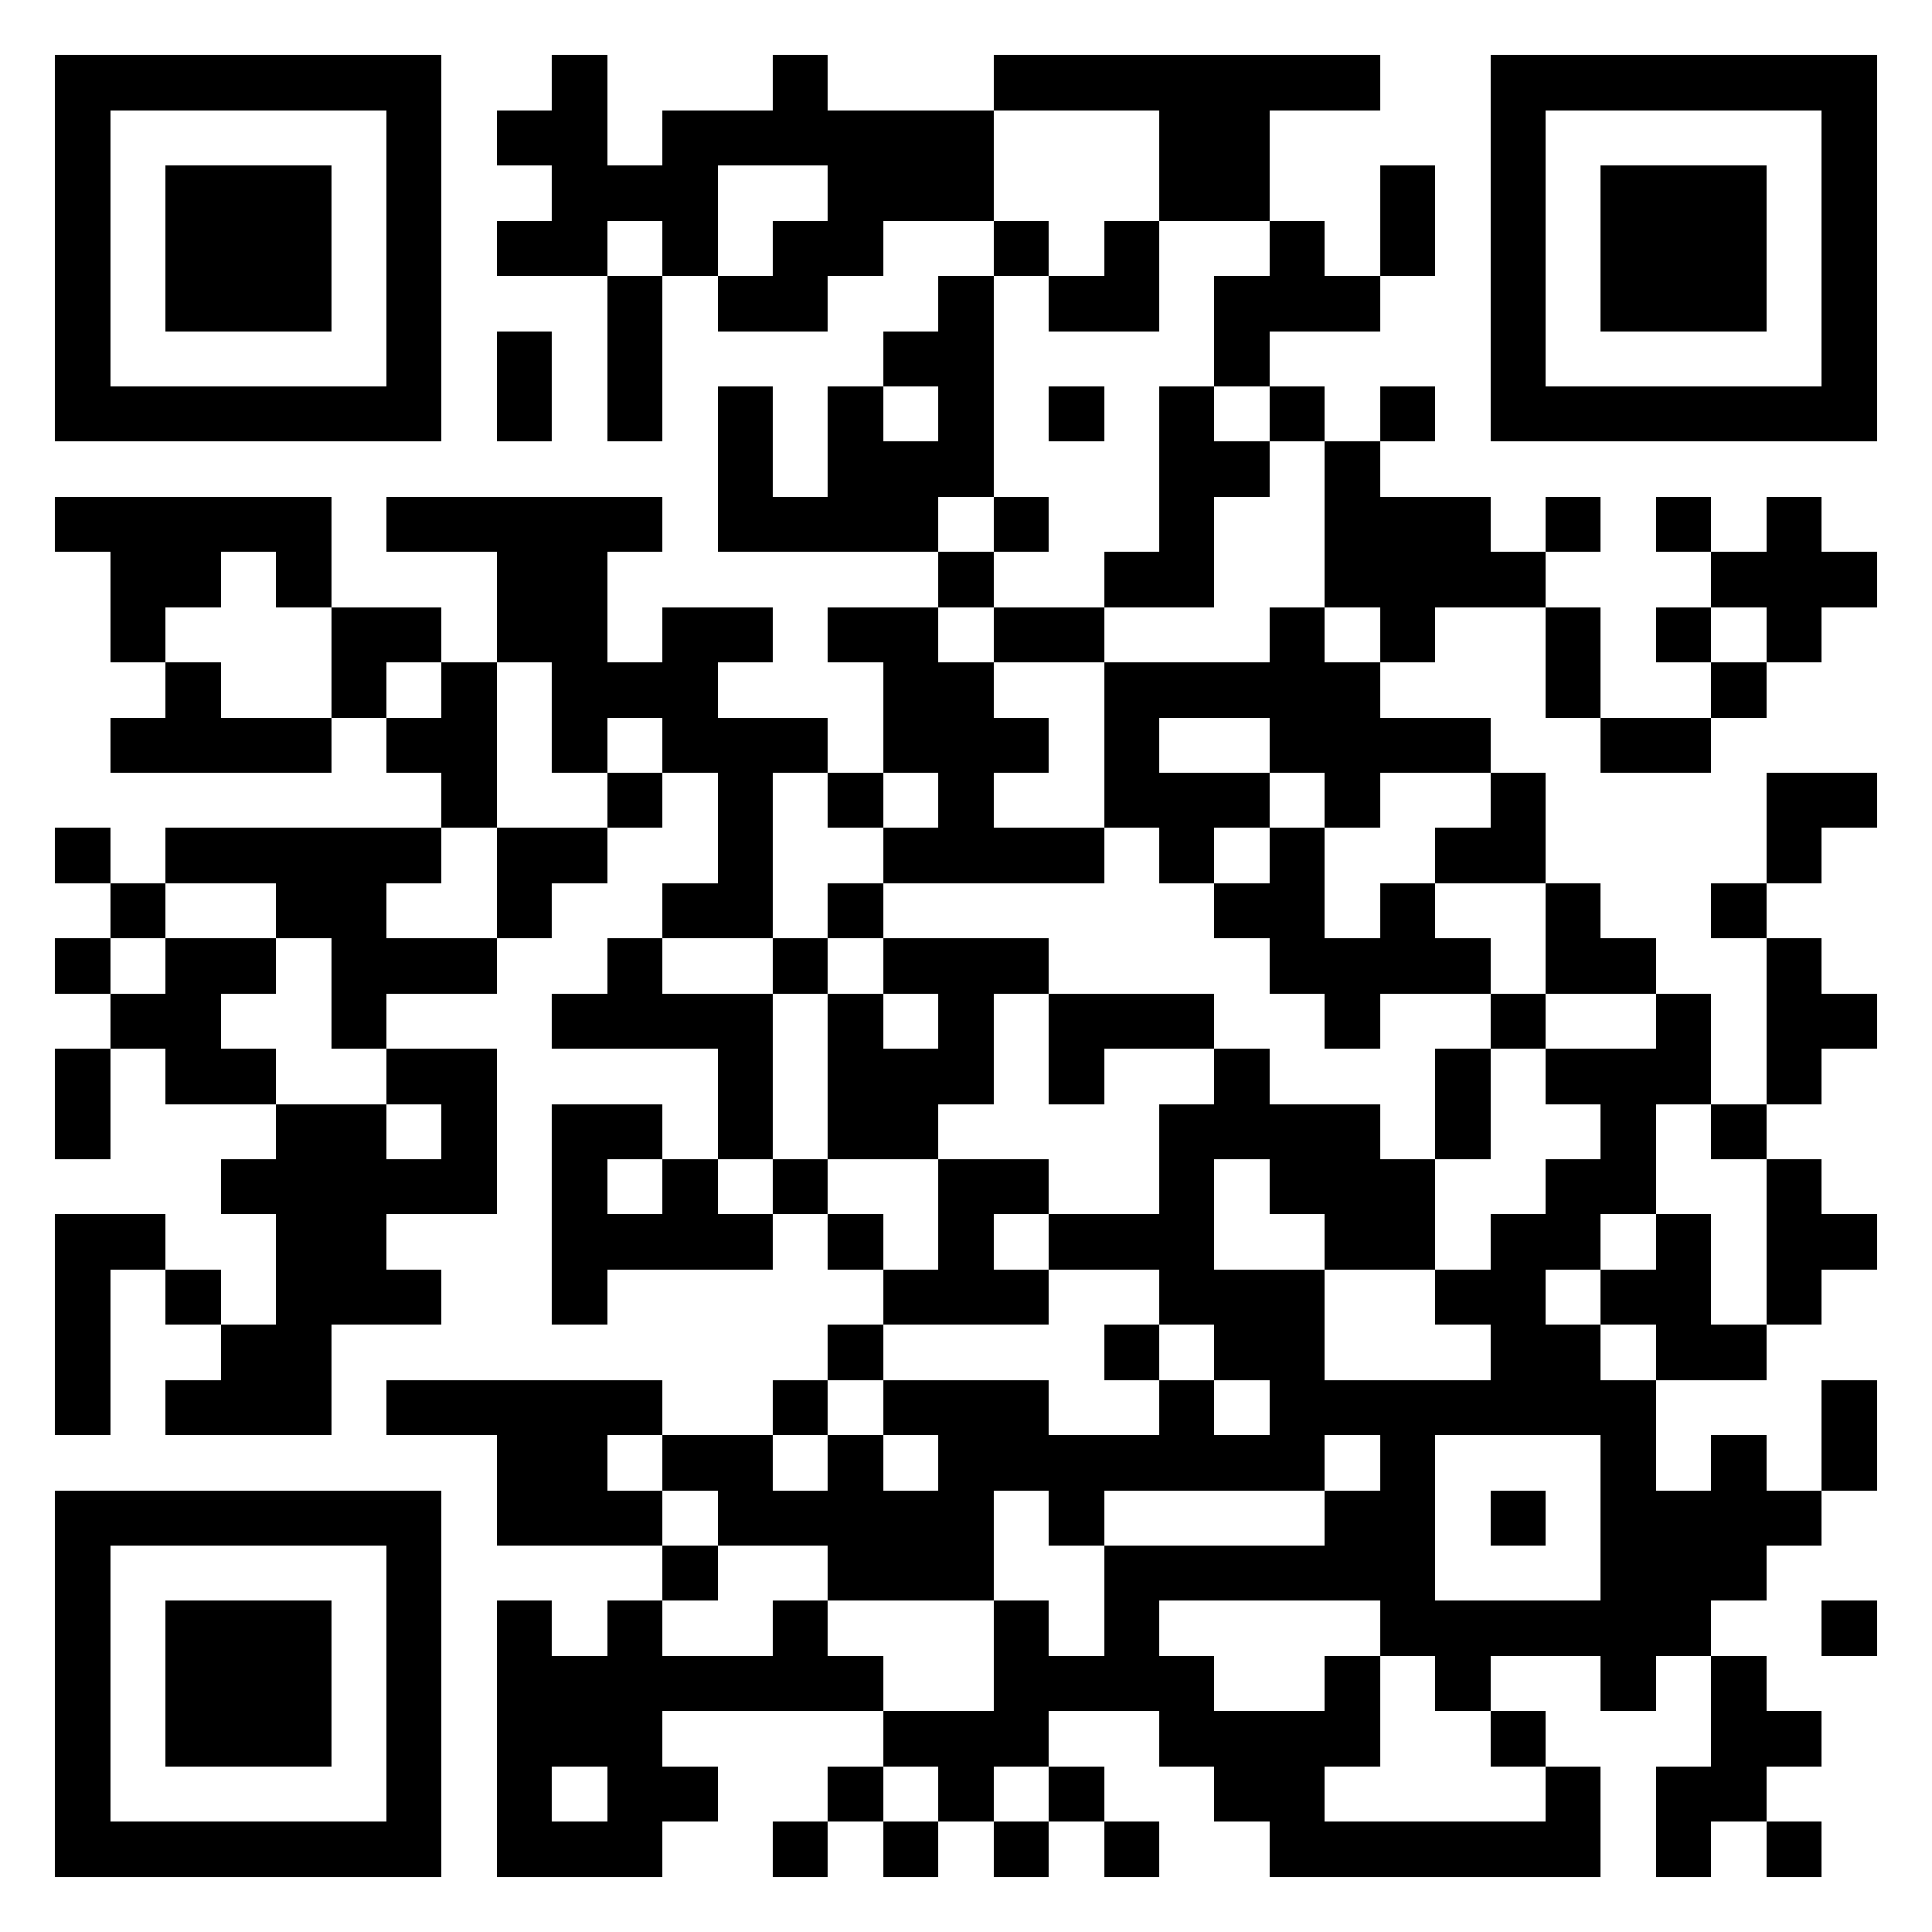 <?xml version="1.0" encoding="utf-8" standalone="yes"?> <svg width="1000" height="1000" viewBox="-1 -1 35 35" xmlns="http://www.w3.org/2000/svg" shape-rendering="crispEdges" id="qr code"><rect id="qr background" fill-opacity="1" fill="rgb(255, 255, 255)" x="-1" y="-1" width="35" height="35"></rect><path fill-opacity="1" fill="rgb(0, 0, 0)" id="qr dark pixels" fill-rule="evenodd" d="M 9 0 L 10 0 L 10 2 L 11 2 L 11 1 L 13 1 L 13 0 L 14 0 L 14 1 L 17 1 L 17 3 L 15 3 L 15 4 L 14 4 L 14 5 L 12 5 L 12 4 L 13 4 L 13 3 L 14 3 L 14 2 L 12 2 L 12 4 L 11 4 L 11 3 L 10 3 L 10 4 L 8 4 L 8 3 L 9 3 L 9 2 L 8 2 L 8 1 L 9 1 z M 17 0 L 24 0 L 24 1 L 22 1 L 22 3 L 20 3 L 20 1 L 17 1 z M 24 2 L 25 2 L 25 4 L 24 4 z M 17 3 L 18 3 L 18 4 L 17 4 z M 19 3 L 20 3 L 20 5 L 18 5 L 18 4 L 19 4 z M 22 3 L 23 3 L 23 4 L 24 4 L 24 5 L 22 5 L 22 6 L 21 6 L 21 4 L 22 4 z M 10 4 L 11 4 L 11 7 L 10 7 z M 16 4 L 17 4 L 17 8 L 16 8 L 16 9 L 12 9 L 12 6 L 13 6 L 13 8 L 14 8 L 14 6 L 15 6 L 15 7 L 16 7 L 16 6 L 15 6 L 15 5 L 16 5 z M 8 5 L 9 5 L 9 7 L 8 7 z M 18 6 L 19 6 L 19 7 L 18 7 z M 20 6 L 21 6 L 21 7 L 22 7 L 22 8 L 21 8 L 21 10 L 19 10 L 19 9 L 20 9 z M 22 6 L 23 6 L 23 7 L 22 7 z M 24 6 L 25 6 L 25 7 L 24 7 z M 23 7 L 24 7 L 24 8 L 26 8 L 26 9 L 27 9 L 27 10 L 25 10 L 25 11 L 24 11 L 24 10 L 23 10 z M 0 8 L 5 8 L 5 10 L 4 10 L 4 9 L 3 9 L 3 10 L 2 10 L 2 11 L 1 11 L 1 9 L 0 9 z M 6 8 L 11 8 L 11 9 L 10 9 L 10 11 L 11 11 L 11 10 L 13 10 L 13 11 L 12 11 L 12 12 L 14 12 L 14 13 L 13 13 L 13 16 L 11 16 L 11 15 L 12 15 L 12 13 L 11 13 L 11 12 L 10 12 L 10 13 L 9 13 L 9 11 L 8 11 L 8 9 L 6 9 z M 17 8 L 18 8 L 18 9 L 17 9 z M 27 8 L 28 8 L 28 9 L 27 9 z M 29 8 L 30 8 L 30 9 L 29 9 z M 31 8 L 32 8 L 32 9 L 33 9 L 33 10 L 32 10 L 32 11 L 31 11 L 31 10 L 30 10 L 30 9 L 31 9 z M 16 9 L 17 9 L 17 10 L 16 10 z M 5 10 L 7 10 L 7 11 L 6 11 L 6 12 L 5 12 z M 14 10 L 16 10 L 16 11 L 17 11 L 17 12 L 18 12 L 18 13 L 17 13 L 17 14 L 19 14 L 19 15 L 15 15 L 15 14 L 16 14 L 16 13 L 15 13 L 15 11 L 14 11 z M 17 10 L 19 10 L 19 11 L 17 11 z M 22 10 L 23 10 L 23 11 L 24 11 L 24 12 L 26 12 L 26 13 L 24 13 L 24 14 L 23 14 L 23 13 L 22 13 L 22 12 L 20 12 L 20 13 L 22 13 L 22 14 L 21 14 L 21 15 L 20 15 L 20 14 L 19 14 L 19 11 L 22 11 z M 27 10 L 28 10 L 28 12 L 27 12 z M 29 10 L 30 10 L 30 11 L 29 11 z M 2 11 L 3 11 L 3 12 L 5 12 L 5 13 L 1 13 L 1 12 L 2 12 z M 7 11 L 8 11 L 8 14 L 7 14 L 7 13 L 6 13 L 6 12 L 7 12 z M 30 11 L 31 11 L 31 12 L 30 12 z M 28 12 L 30 12 L 30 13 L 28 13 z M 10 13 L 11 13 L 11 14 L 10 14 z M 14 13 L 15 13 L 15 14 L 14 14 z M 26 13 L 27 13 L 27 15 L 25 15 L 25 14 L 26 14 z M 31 13 L 33 13 L 33 14 L 32 14 L 32 15 L 31 15 z M 0 14 L 1 14 L 1 15 L 0 15 z M 2 14 L 7 14 L 7 15 L 6 15 L 6 16 L 8 16 L 8 17 L 6 17 L 6 18 L 5 18 L 5 16 L 4 16 L 4 15 L 2 15 z M 8 14 L 10 14 L 10 15 L 9 15 L 9 16 L 8 16 z M 22 14 L 23 14 L 23 16 L 24 16 L 24 15 L 25 15 L 25 16 L 26 16 L 26 17 L 24 17 L 24 18 L 23 18 L 23 17 L 22 17 L 22 16 L 21 16 L 21 15 L 22 15 z M 1 15 L 2 15 L 2 16 L 1 16 z M 14 15 L 15 15 L 15 16 L 14 16 z M 27 15 L 28 15 L 28 16 L 29 16 L 29 17 L 27 17 z M 30 15 L 31 15 L 31 16 L 30 16 z M 0 16 L 1 16 L 1 17 L 0 17 z M 2 16 L 4 16 L 4 17 L 3 17 L 3 18 L 4 18 L 4 19 L 2 19 L 2 18 L 1 18 L 1 17 L 2 17 z M 10 16 L 11 16 L 11 17 L 13 17 L 13 20 L 12 20 L 12 18 L 9 18 L 9 17 L 10 17 z M 13 16 L 14 16 L 14 17 L 13 17 z M 15 16 L 18 16 L 18 17 L 17 17 L 17 19 L 16 19 L 16 20 L 14 20 L 14 17 L 15 17 L 15 18 L 16 18 L 16 17 L 15 17 z M 31 16 L 32 16 L 32 17 L 33 17 L 33 18 L 32 18 L 32 19 L 31 19 z M 18 17 L 21 17 L 21 18 L 19 18 L 19 19 L 18 19 z M 26 17 L 27 17 L 27 18 L 26 18 z M 29 17 L 30 17 L 30 19 L 29 19 L 29 21 L 28 21 L 28 22 L 27 22 L 27 23 L 28 23 L 28 24 L 26 24 L 26 23 L 25 23 L 25 22 L 26 22 L 26 21 L 27 21 L 27 20 L 28 20 L 28 19 L 27 19 L 27 18 L 29 18 z M 0 18 L 1 18 L 1 20 L 0 20 z M 6 18 L 8 18 L 8 21 L 6 21 L 6 22 L 7 22 L 7 23 L 5 23 L 5 25 L 2 25 L 2 24 L 3 24 L 3 23 L 4 23 L 4 21 L 3 21 L 3 20 L 4 20 L 4 19 L 6 19 L 6 20 L 7 20 L 7 19 L 6 19 z M 21 18 L 22 18 L 22 19 L 24 19 L 24 20 L 25 20 L 25 22 L 23 22 L 23 21 L 22 21 L 22 20 L 21 20 L 21 22 L 23 22 L 23 24 L 24 24 L 24 25 L 23 25 L 23 26 L 19 26 L 19 27 L 18 27 L 18 26 L 17 26 L 17 28 L 14 28 L 14 27 L 12 27 L 12 26 L 11 26 L 11 25 L 13 25 L 13 26 L 14 26 L 14 25 L 15 25 L 15 26 L 16 26 L 16 25 L 15 25 L 15 24 L 18 24 L 18 25 L 20 25 L 20 24 L 21 24 L 21 25 L 22 25 L 22 24 L 21 24 L 21 23 L 20 23 L 20 22 L 18 22 L 18 21 L 20 21 L 20 19 L 21 19 z M 25 18 L 26 18 L 26 20 L 25 20 z M 9 19 L 11 19 L 11 20 L 10 20 L 10 21 L 11 21 L 11 20 L 12 20 L 12 21 L 13 21 L 13 22 L 10 22 L 10 23 L 9 23 z M 30 19 L 31 19 L 31 20 L 30 20 z M 13 20 L 14 20 L 14 21 L 13 21 z M 16 20 L 18 20 L 18 21 L 17 21 L 17 22 L 18 22 L 18 23 L 15 23 L 15 22 L 16 22 z M 31 20 L 32 20 L 32 21 L 33 21 L 33 22 L 32 22 L 32 23 L 31 23 z M 0 21 L 2 21 L 2 22 L 1 22 L 1 25 L 0 25 z M 14 21 L 15 21 L 15 22 L 14 22 z M 29 21 L 30 21 L 30 23 L 31 23 L 31 24 L 29 24 L 29 23 L 28 23 L 28 22 L 29 22 z M 2 22 L 3 22 L 3 23 L 2 23 z M 14 23 L 15 23 L 15 24 L 14 24 z M 19 23 L 20 23 L 20 24 L 19 24 z M 6 24 L 11 24 L 11 25 L 10 25 L 10 26 L 11 26 L 11 27 L 8 27 L 8 25 L 6 25 z M 13 24 L 14 24 L 14 25 L 13 25 z M 32 24 L 33 24 L 33 26 L 32 26 z M 30 25 L 31 25 L 31 26 L 32 26 L 32 27 L 31 27 L 31 28 L 30 28 L 30 29 L 29 29 L 29 26 L 30 26 z M 23 26 L 24 26 L 24 28 L 20 28 L 20 29 L 21 29 L 21 30 L 23 30 L 23 29 L 24 29 L 24 31 L 23 31 L 23 32 L 27 32 L 27 31 L 28 31 L 28 33 L 22 33 L 22 32 L 21 32 L 21 31 L 20 31 L 20 30 L 18 30 L 18 31 L 17 31 L 17 32 L 16 32 L 16 31 L 15 31 L 15 30 L 17 30 L 17 28 L 18 28 L 18 29 L 19 29 L 19 27 L 23 27 z M 11 27 L 12 27 L 12 28 L 11 28 z M 8 28 L 9 28 L 9 29 L 10 29 L 10 28 L 11 28 L 11 29 L 13 29 L 13 28 L 14 28 L 14 29 L 15 29 L 15 30 L 11 30 L 11 31 L 12 31 L 12 32 L 11 32 L 11 33 L 8 33 zM 9 31 L 10 31 L 10 32 L 9 32 z M 32 28 L 33 28 L 33 29 L 32 29 z M 25 29 L 26 29 L 26 30 L 25 30 z M 28 29 L 29 29 L 29 30 L 28 30 z M 30 29 L 31 29 L 31 30 L 32 30 L 32 31 L 31 31 L 31 32 L 30 32 L 30 33 L 29 33 L 29 31 L 30 31 z M 26 30 L 27 30 L 27 31 L 26 31 z M 14 31 L 15 31 L 15 32 L 14 32 z M 18 31 L 19 31 L 19 32 L 18 32 z M 13 32 L 14 32 L 14 33 L 13 33 z M 15 32 L 16 32 L 16 33 L 15 33 z M 17 32 L 18 32 L 18 33 L 17 33 z M 19 32 L 20 32 L 20 33 L 19 33 z M 31 32 L 32 32 L 32 33 L 31 33 z"></path><path id="qr squares" d="M0,0h7h0v0v7v0h0h-7h0v0v-7v0h0zM1,1h5h0v0v5v0h0h-5h0v0v-5v0h0zM2,2h3h0v0v3v0h0h-3h0v0v-3v0h0z M26,0h7h0v0v7v0h0h-7h0v0v-7v0h0zM27,1h5h0v0v5v0h0h-5h0v0v-5v0h0zM28,2h3h0v0v3v0h0h-3h0v0v-3v0h0z M0,26h7h0v0v7v0h0h-7h0v0v-7v0h0zM1,27h5h0v0v5v0h0h-5h0v0v-5v0h0zM2,28h3h0v0v3v0h0h-3h0v0v-3v0h0zM24,24h5h0v0v5v0h0h-5h0v0v-5v0h0zM25,25h3h0v0v3v0h0h-3h0v0v-3v0h0zM26,26h1h0v0v1v0h0h-1h0v0v-1v0h0z" fill-rule="evenodd" fill-opacity="1" fill="rgb(0, 0, 0)"></path></svg>